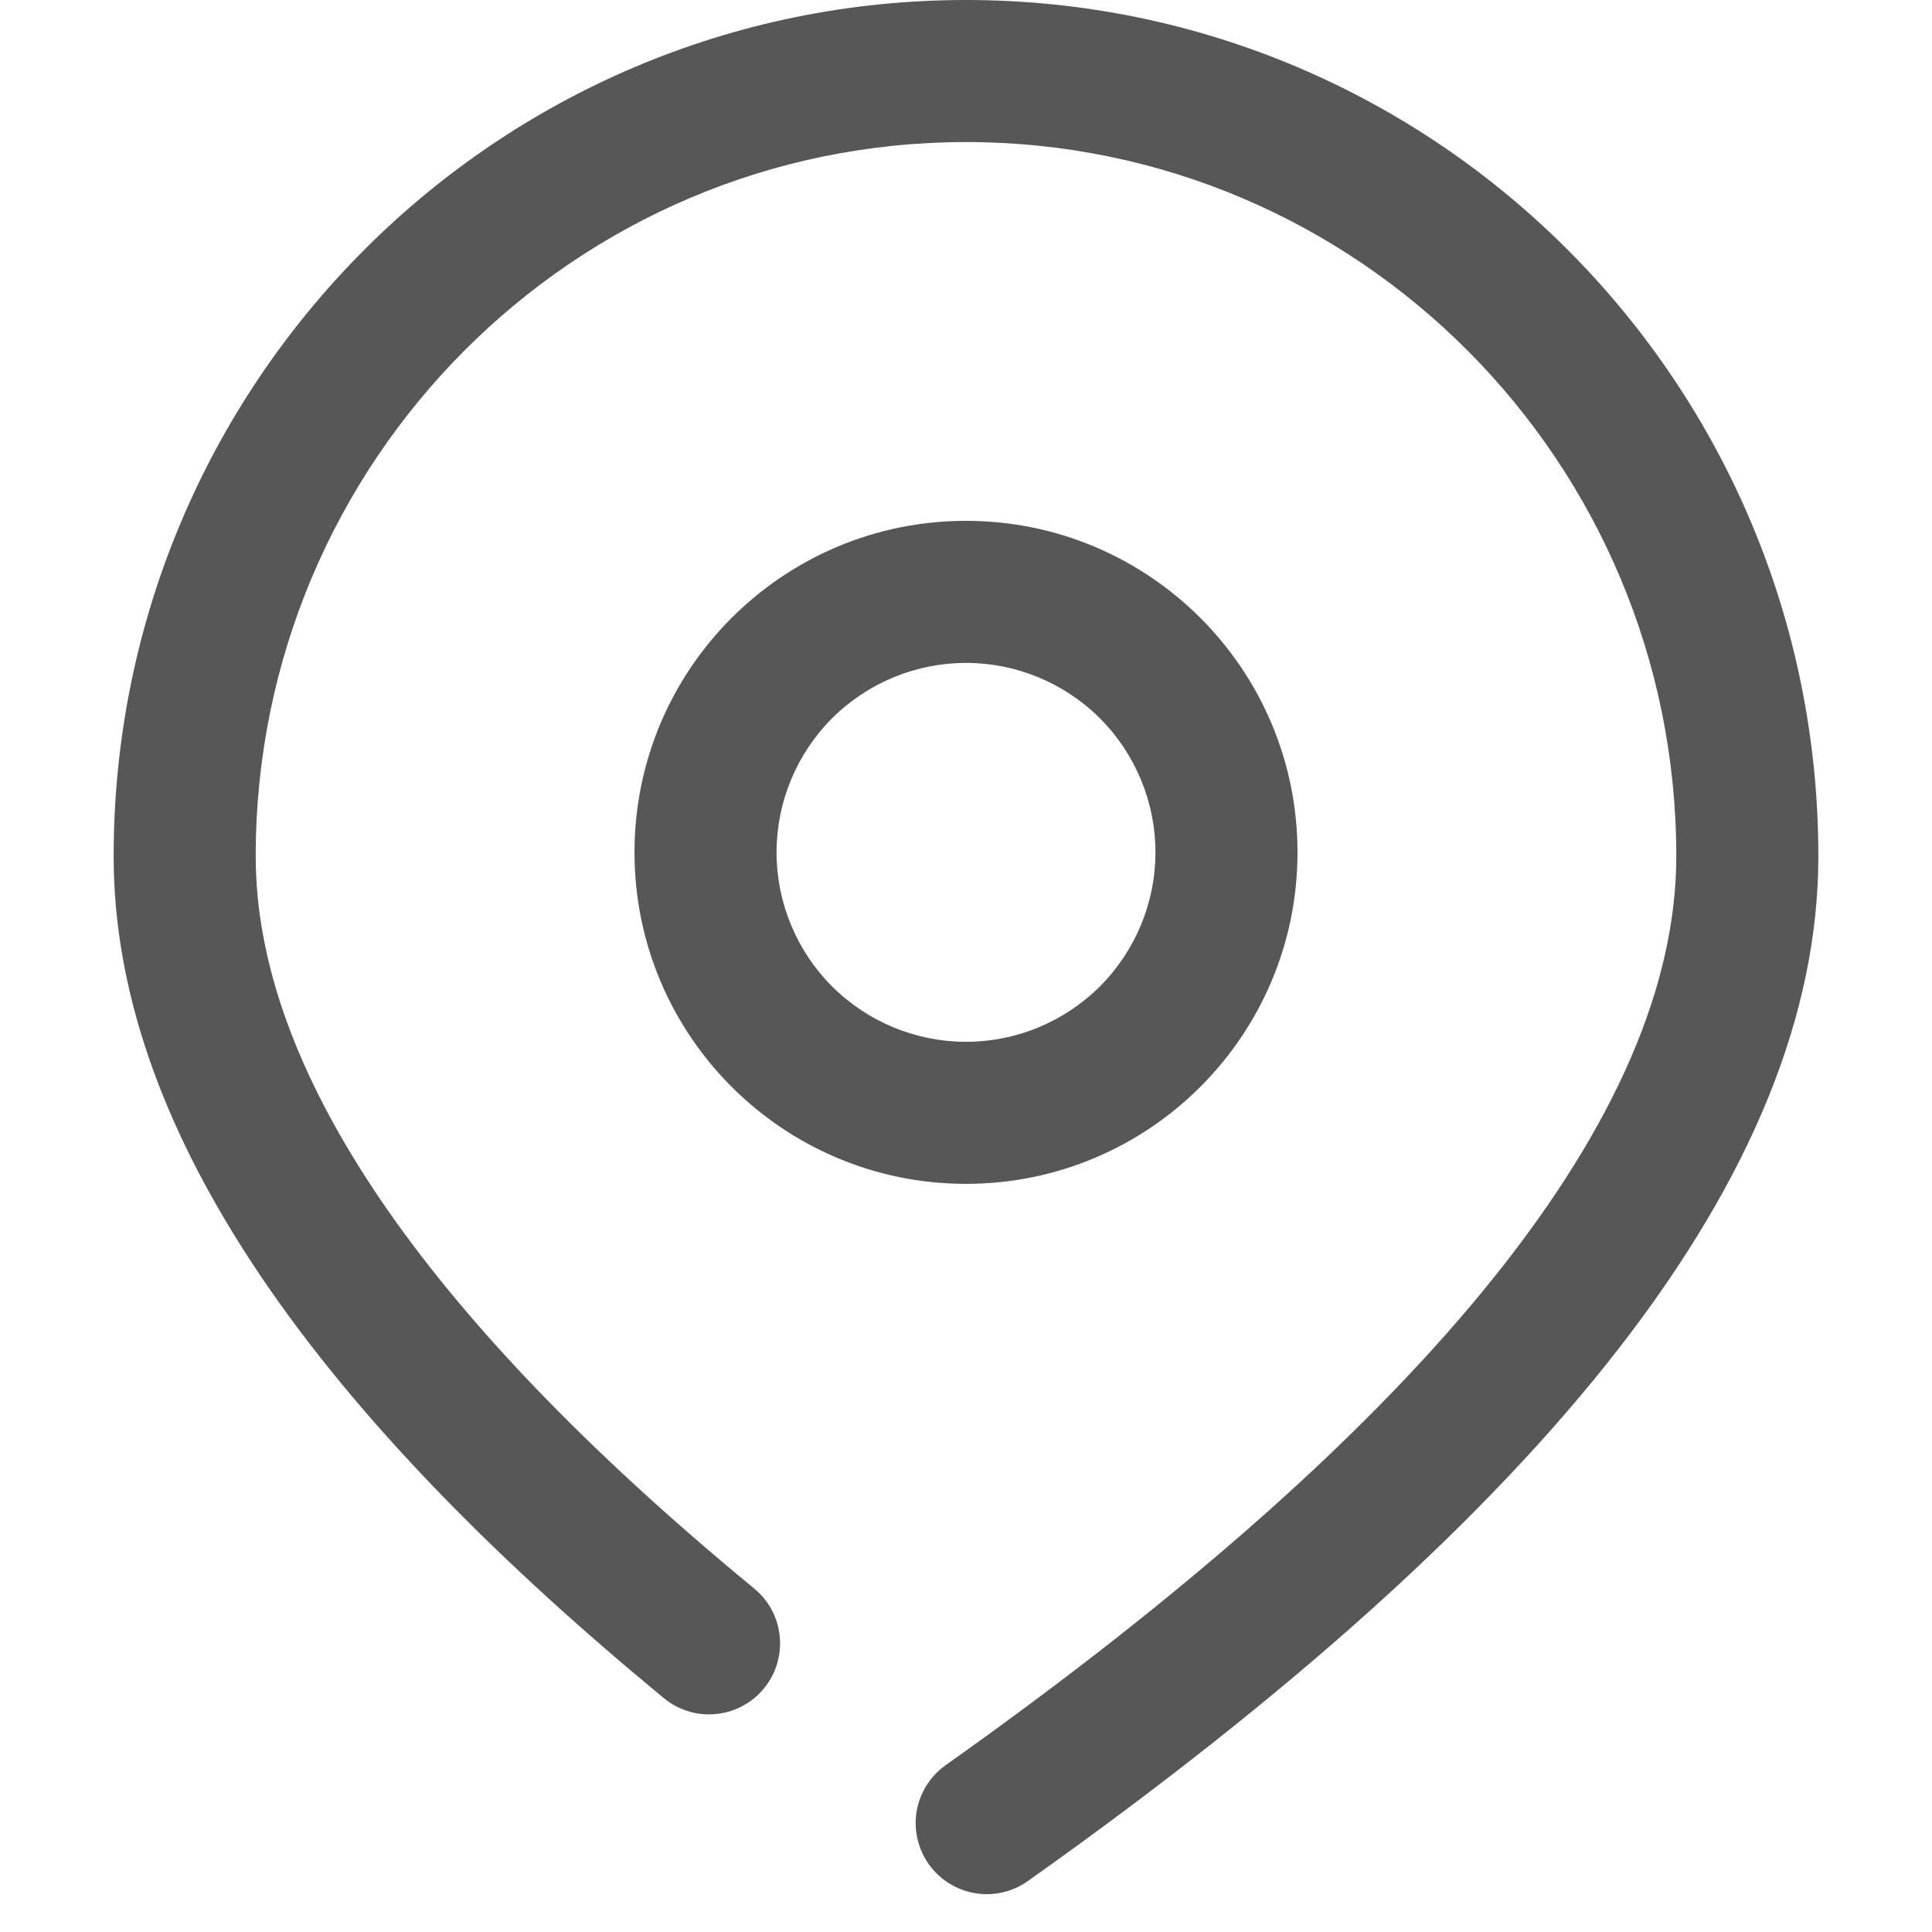 <svg width="17" height="17" viewBox="0 0 17 17" fill="none" xmlns="http://www.w3.org/2000/svg">
<path d="M5.839 14.94C5.902 14.993 5.975 15.033 6.054 15.057C6.132 15.082 6.215 15.09 6.297 15.082C6.379 15.075 6.459 15.051 6.532 15.012C6.605 14.974 6.669 14.921 6.721 14.858C6.774 14.794 6.813 14.721 6.837 14.642C6.861 14.563 6.869 14.48 6.861 14.399C6.853 14.316 6.829 14.237 6.79 14.164C6.751 14.092 6.698 14.028 6.634 13.976C3.689 11.55 2.25 9.389 2.25 7.534C2.25 4.063 5.049 1.25 8.5 1.25C11.951 1.25 14.75 4.063 14.75 7.534C14.75 9.785 12.633 12.476 8.321 15.532C8.186 15.628 8.094 15.773 8.066 15.937C8.038 16.1 8.077 16.268 8.172 16.403C8.268 16.538 8.414 16.63 8.577 16.658C8.741 16.686 8.909 16.648 9.044 16.552C13.656 13.283 16 10.303 16 7.534C16 3.374 12.643 0 8.5 0C4.357 0 1 3.374 1 7.534C1 9.846 2.635 12.301 5.839 14.94ZM8.5 10.417C10.111 10.417 11.417 9.111 11.417 7.5C11.417 5.889 10.111 4.583 8.5 4.583C6.889 4.583 5.583 5.889 5.583 7.5C5.583 9.111 6.889 10.417 8.5 10.417ZM8.5 9.167C8.058 9.167 7.634 8.991 7.321 8.679C7.009 8.366 6.833 7.942 6.833 7.5C6.833 7.058 7.009 6.634 7.321 6.321C7.634 6.009 8.058 5.833 8.5 5.833C8.942 5.833 9.366 6.009 9.679 6.321C9.991 6.634 10.167 7.058 10.167 7.5C10.167 7.942 9.991 8.366 9.679 8.679C9.366 8.991 8.942 9.167 8.5 9.167Z" fill="#575757"/>
</svg>
